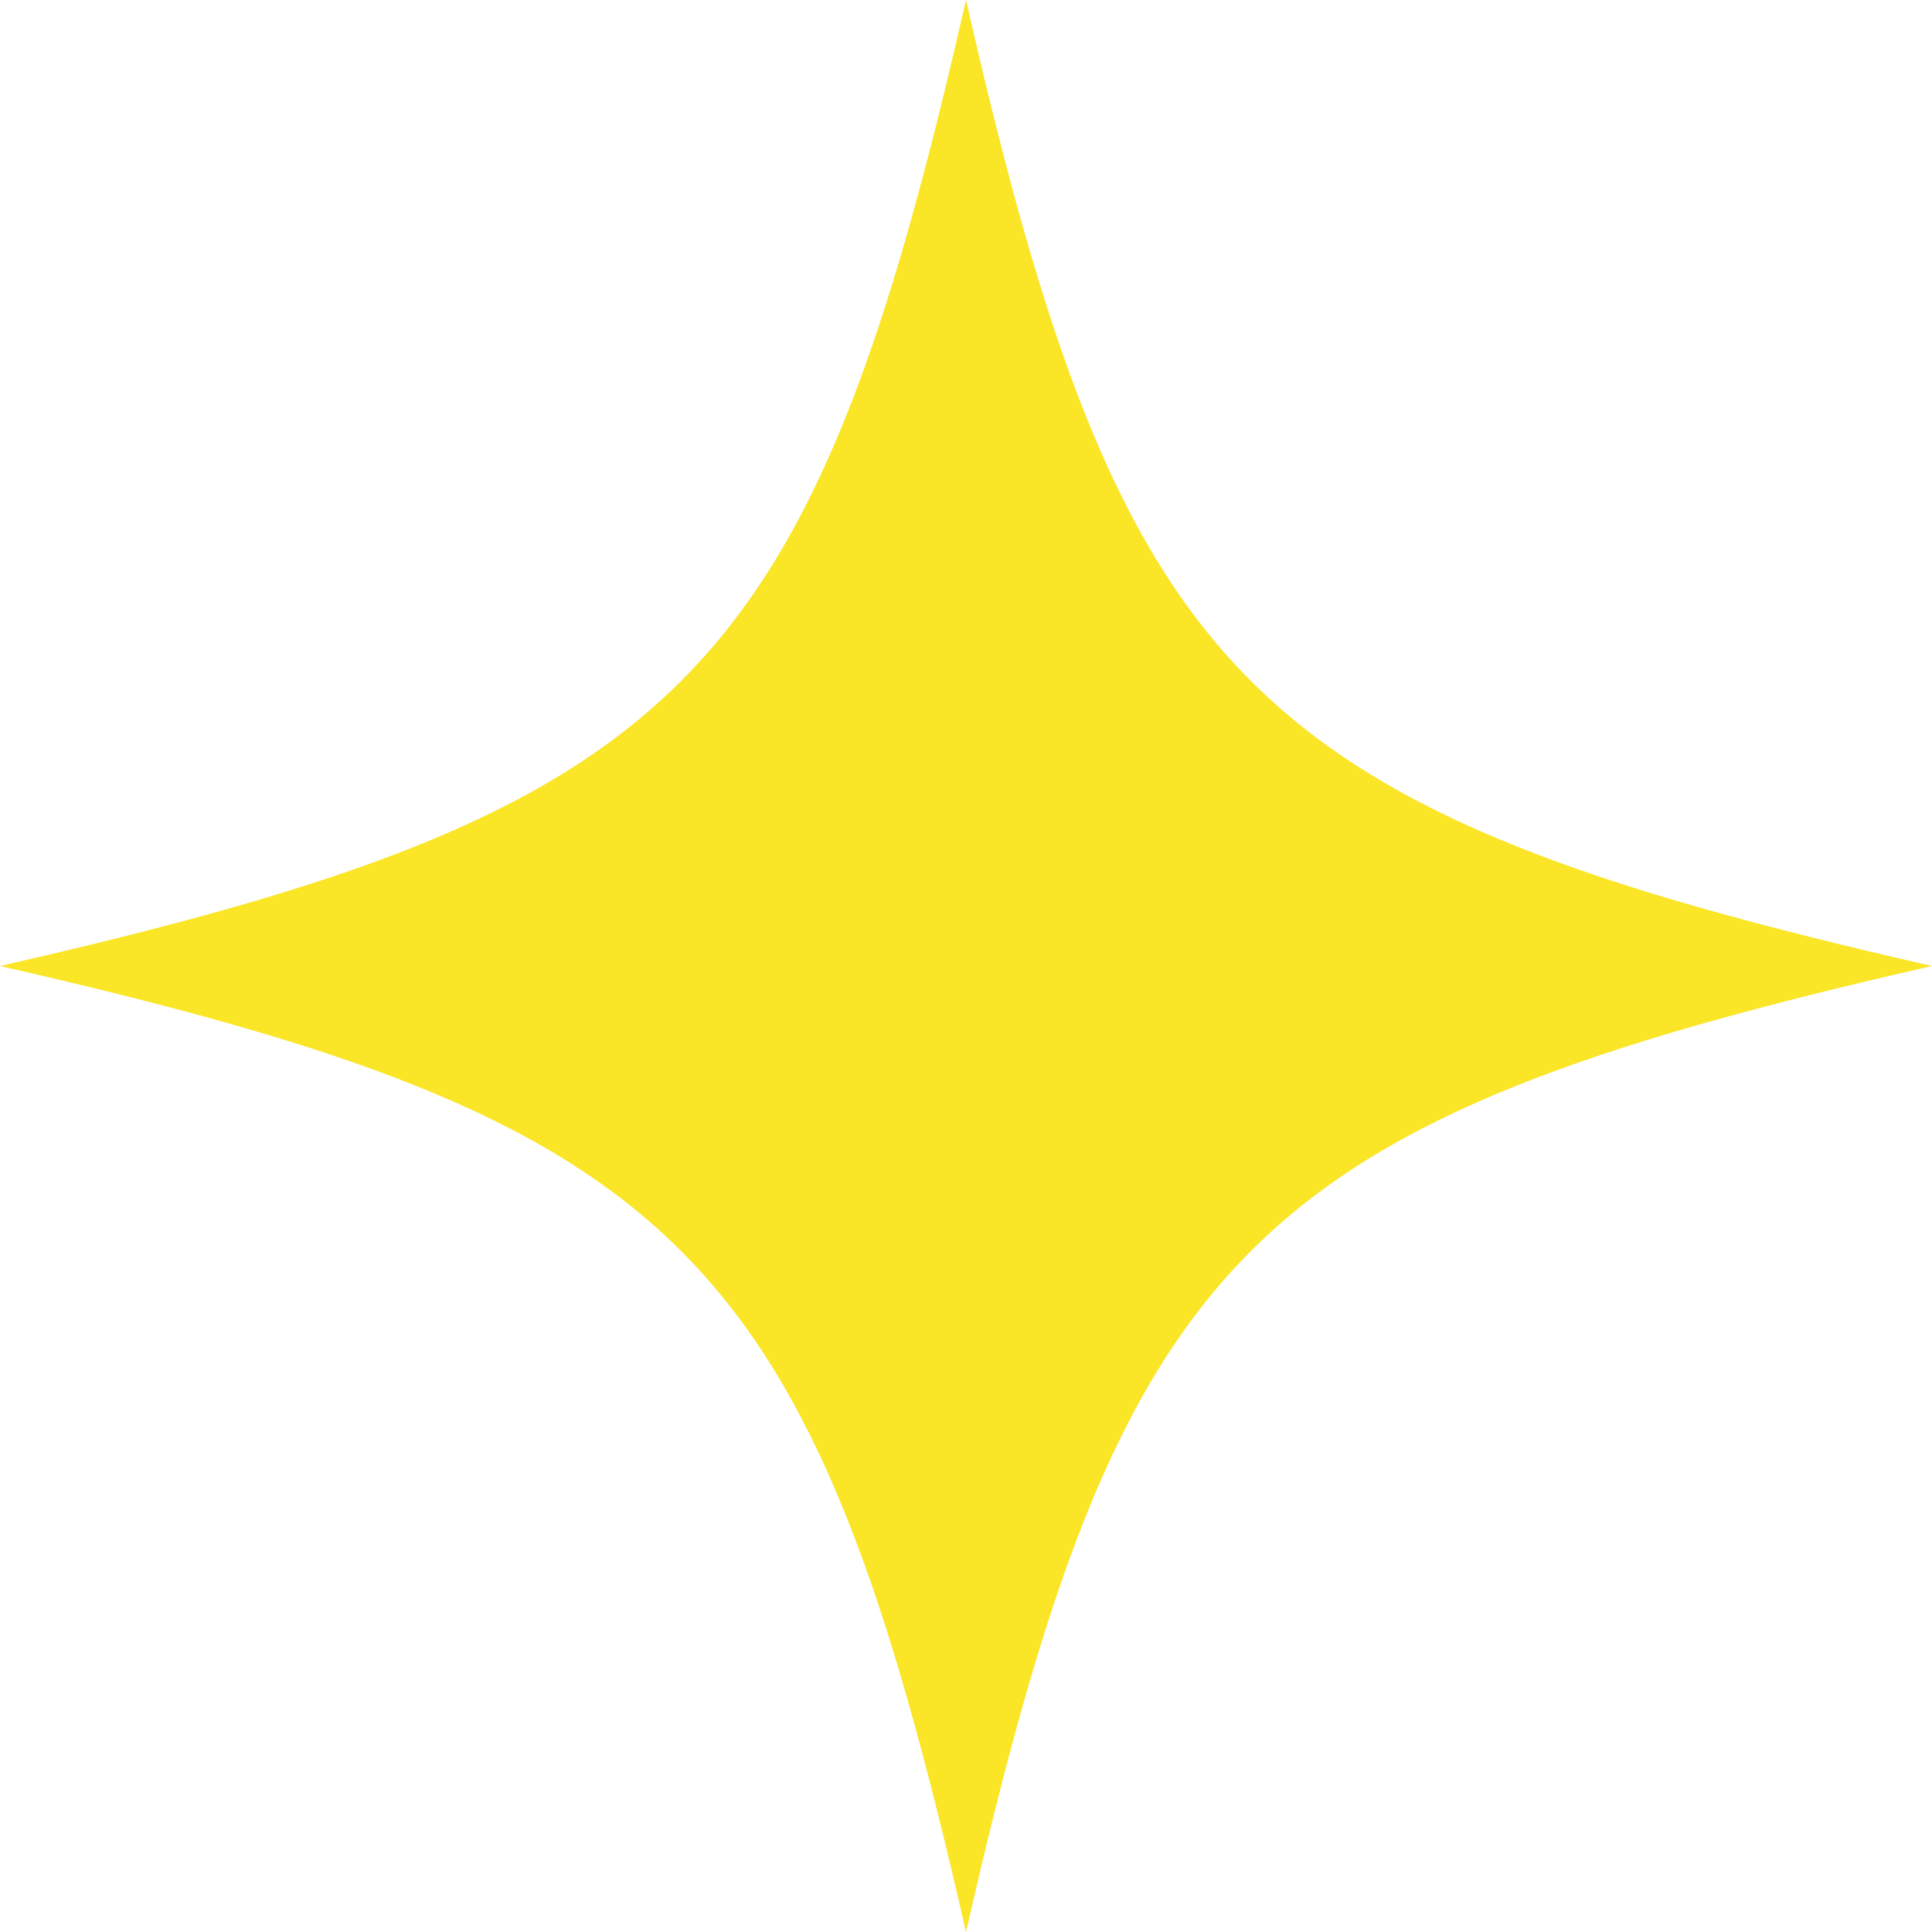 <?xml version="1.0" encoding="UTF-8"?> <svg xmlns="http://www.w3.org/2000/svg" xmlns:xlink="http://www.w3.org/1999/xlink" id="Group_130" data-name="Group 130" width="580.622" height="580.622" viewBox="0 0 580.622 580.622"> <defs> <clipPath id="clip-path"> <rect id="Rectangle_115" data-name="Rectangle 115" width="580.622" height="580.622" fill="#fae526"></rect> </clipPath> </defs> <g id="Group_129" data-name="Group 129" clip-path="url(#clip-path)"> <path id="Path_82" data-name="Path 82" d="M580.623,290.311c-205.53,46.823-243.488,84.781-290.312,290.312C243.488,375.092,205.53,337.134,0,290.311,205.53,243.488,243.488,205.53,290.311,0c46.824,205.53,84.782,243.488,290.312,290.311" fill="#fae526"></path> </g> </svg> 